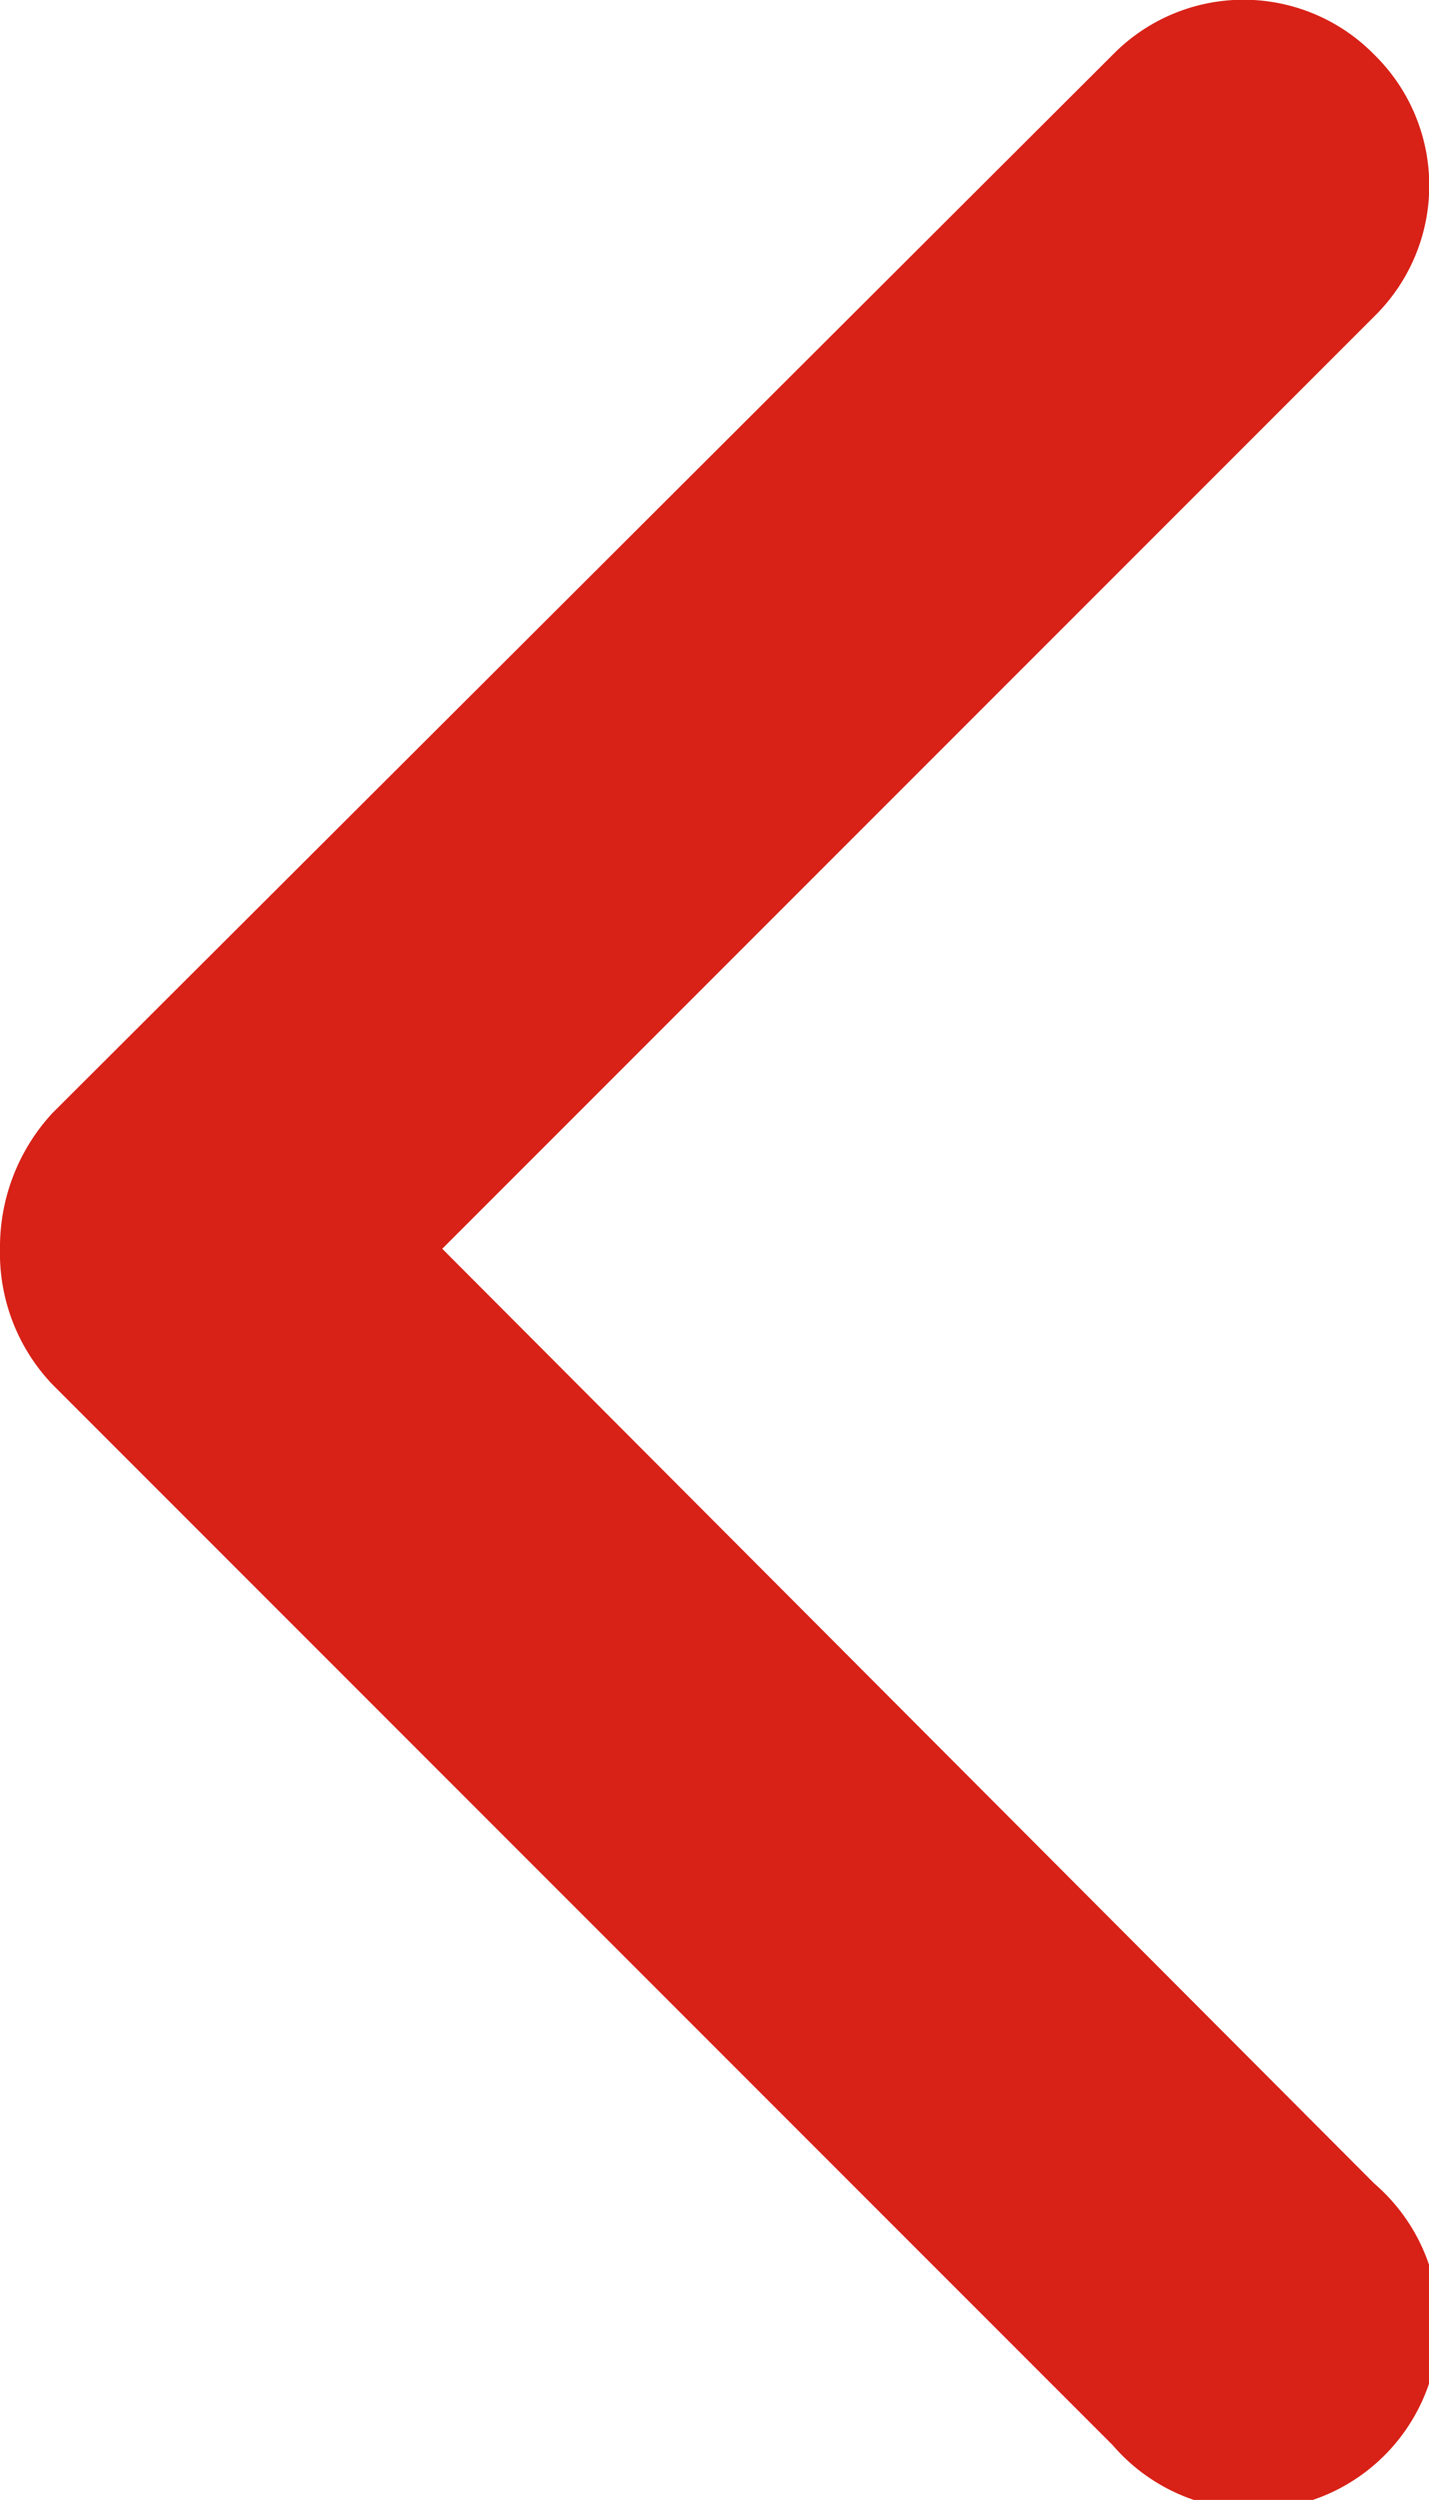 <svg xmlns="http://www.w3.org/2000/svg" viewBox="0 0 6.01 10.51"><defs><style>.cls-1{fill:#d82117;fill-rule:evenodd;}</style></defs><g id="レイヤー_2" data-name="レイヤー 2"><g id="レイヤー_1-2" data-name="レイヤー 1"><path class="cls-1" d="M4.68,10.28.22,5.82A.8.8,0,0,1,0,5.25a.83.83,0,0,1,.22-.57L4.68.23a.77.77,0,0,1,1.1,0,.77.77,0,0,1,0,1.1L1.86,5.25,5.78,9.18a.78.78,0,1,1-1.1,1.1Z"/></g></g></svg>